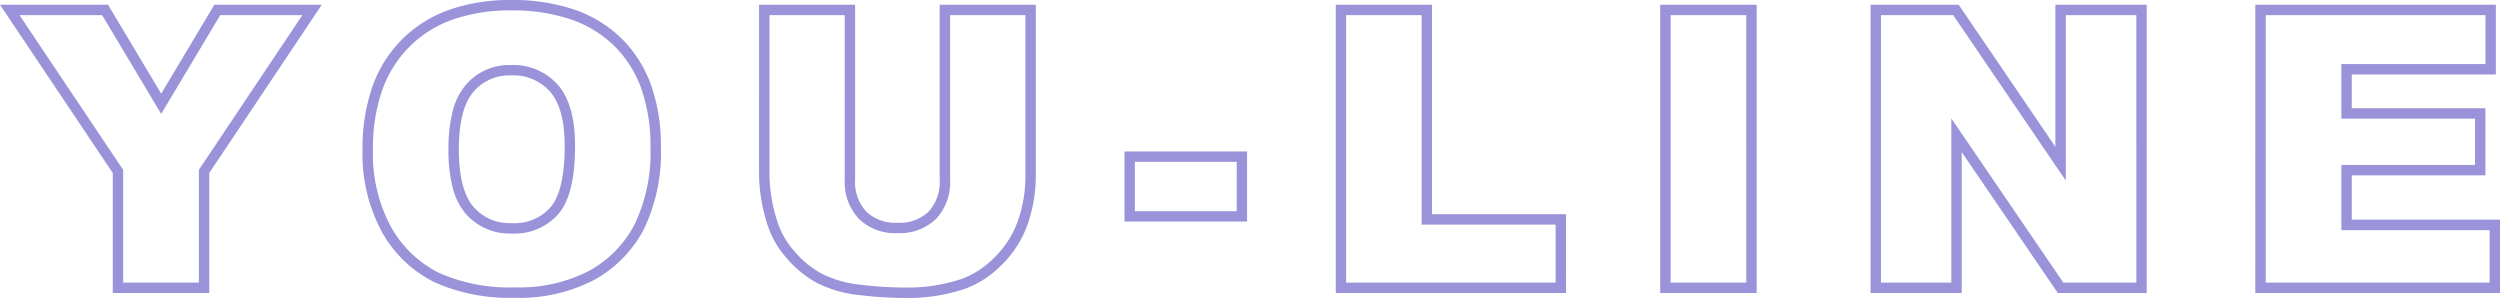 <svg xmlns="http://www.w3.org/2000/svg" xmlns:xlink="http://www.w3.org/1999/xlink" width="360.625" height="42.98" viewBox="0 0 360.625 42.98"><defs><filter id="a"><feOffset dy="3" input="SourceAlpha"/><feGaussianBlur stdDeviation="3" result="b"/><feFlood flood-opacity="0.161" result="c"/><feComposite operator="out" in="SourceGraphic" in2="b"/><feComposite operator="in" in="c"/><feComposite operator="in" in2="SourceGraphic"/></filter></defs><g transform="translate(-1823.649 693.52)"><g data-type="innerShadowGroup"><path d="M.055-40.086H13.809L21.9-26.551,30-40.086H43.668l-15.586,23.3V0H15.668V-16.789ZM51.7-20.016q0-9.816,5.469-15.285T72.4-40.77q10.008,0,15.422,5.373t5.414,15.053A24.678,24.678,0,0,1,90.868-8.818a16.862,16.862,0,0,1-6.836,7A22.565,22.565,0,0,1,72.89.684a25.64,25.64,0,0,1-11.225-2.16A16.9,16.9,0,0,1,54.46-8.312,22.7,22.7,0,0,1,51.7-20.016Zm12.387.055q0,6.07,2.256,8.723A7.637,7.637,0,0,0,72.48-8.586a7.633,7.633,0,0,0,6.18-2.6q2.188-2.6,2.188-9.324,0-5.66-2.283-8.271a7.806,7.806,0,0,0-6.193-2.611,7.525,7.525,0,0,0-6.016,2.652Q64.085-26.086,64.085-19.961Zm70.866-20.125h12.359v23.9A20.141,20.141,0,0,1,146.2-9.475a14.5,14.5,0,0,1-3.473,5.523,13.853,13.853,0,0,1-4.963,3.322A24.961,24.961,0,0,1,129.1.711,54.5,54.5,0,0,1,122.715.3a16.7,16.7,0,0,1-5.783-1.627,14.483,14.483,0,0,1-4.252-3.459,12.706,12.706,0,0,1-2.639-4.621,23.967,23.967,0,0,1-1.148-6.781v-23.9h12.359v24.473a6.99,6.99,0,0,0,1.818,5.127,6.76,6.76,0,0,0,5.045,1.846,6.781,6.781,0,0,0,5.018-1.818,6.971,6.971,0,0,0,1.818-5.154ZM161.6-18.922H177.79v8.613H161.6Zm30.48-21.164h12.387V-9.871H223.8V0H192.082Zm46.8,0H251.3V0H238.886Zm30.343,0H280.8L295.889-17.91V-40.086h11.676V0H295.889L280.877-22.012V0H269.229Zm55.5,0h33.2v8.559H337.142v6.371h19.277v8.176H337.142v7.9h21.383V0h-33.8Z" transform="translate(1825 -652)" fill="#fff" opacity="0.9"/><g transform="matrix(1, 0, 0, 1, 1823.65, -693.52)" filter="url(#a)"><path d="M.055-40.086H13.809L21.9-26.551,30-40.086H43.668l-15.586,23.3V0H15.668V-16.789ZM51.7-20.016q0-9.816,5.469-15.285T72.4-40.77q10.008,0,15.422,5.373t5.414,15.053A24.678,24.678,0,0,1,90.868-8.818a16.862,16.862,0,0,1-6.836,7A22.565,22.565,0,0,1,72.89.684a25.64,25.64,0,0,1-11.225-2.16A16.9,16.9,0,0,1,54.46-8.312,22.7,22.7,0,0,1,51.7-20.016Zm12.387.055q0,6.07,2.256,8.723A7.637,7.637,0,0,0,72.48-8.586a7.633,7.633,0,0,0,6.18-2.6q2.188-2.6,2.188-9.324,0-5.66-2.283-8.271a7.806,7.806,0,0,0-6.193-2.611,7.525,7.525,0,0,0-6.016,2.652Q64.085-26.086,64.085-19.961Zm70.866-20.125h12.359v23.9A20.141,20.141,0,0,1,146.2-9.475a14.5,14.5,0,0,1-3.473,5.523,13.853,13.853,0,0,1-4.963,3.322A24.961,24.961,0,0,1,129.1.711,54.5,54.5,0,0,1,122.715.3a16.7,16.7,0,0,1-5.783-1.627,14.483,14.483,0,0,1-4.252-3.459,12.706,12.706,0,0,1-2.639-4.621,23.967,23.967,0,0,1-1.148-6.781v-23.9h12.359v24.473a6.99,6.99,0,0,0,1.818,5.127,6.76,6.76,0,0,0,5.045,1.846,6.781,6.781,0,0,0,5.018-1.818,6.971,6.971,0,0,0,1.818-5.154ZM161.6-18.922H177.79v8.613H161.6Zm30.48-21.164h12.387V-9.871H223.8V0H192.082Zm46.8,0H251.3V0H238.886Zm30.343,0H280.8L295.889-17.91V-40.086h11.676V0H295.889L280.877-22.012V0H269.229Zm55.5,0h33.2v8.559H337.142v6.371h19.277v8.176H337.142v7.9h21.383V0h-33.8Z" transform="translate(1.35 41.52)" fill="#fff" opacity="0.9"/></g></g><path d="M72.4-41.52A27.744,27.744,0,0,1,81.5-40.135a18.022,18.022,0,0,1,6.844,4.206A17.93,17.93,0,0,1,92.586-29.2a26.2,26.2,0,0,1,1.4,8.857A25.519,25.519,0,0,1,91.532-8.469,17.677,17.677,0,0,1,84.4-1.164a23.4,23.4,0,0,1-11.509,2.6A26.488,26.488,0,0,1,61.337-.8a17.712,17.712,0,0,1-7.523-7.129,23.531,23.531,0,0,1-2.866-12.085A26.693,26.693,0,0,1,52.359-29a18.266,18.266,0,0,1,4.277-6.833,18.284,18.284,0,0,1,6.819-4.277A26.483,26.483,0,0,1,72.4-41.52ZM72.89-.066A21.938,21.938,0,0,0,83.666-2.473,16.2,16.2,0,0,0,90.2-9.167a24.067,24.067,0,0,0,2.279-11.176,24.711,24.711,0,0,0-1.309-8.349,16.441,16.441,0,0,0-3.883-6.171,16.536,16.536,0,0,0-6.281-3.854,26.26,26.26,0,0,0-8.613-1.3A25,25,0,0,0,63.962-38.7,16.8,16.8,0,0,0,57.7-34.77a16.779,16.779,0,0,0-3.926,6.278,25.207,25.207,0,0,0-1.323,8.477A22.072,22.072,0,0,0,55.106-8.694a16.24,16.24,0,0,0,6.887,6.543A25.032,25.032,0,0,0,72.89-.066Zm-74.24-40.77H14.234L21.9-28.012l7.668-12.824h15.5L28.832-16.561V.75H14.918V-16.561Zm14.734,1.5H1.46L16.418-17.017V-.75H27.332V-17.017L42.264-39.336H30.421L21.9-25.089Zm94.759-1.5H122v25.223a6.223,6.223,0,0,0,1.6,4.6,6,6,0,0,0,4.511,1.622,6.015,6.015,0,0,0,4.487-1.6,6.288,6.288,0,0,0,1.6-4.624V-40.836h13.859v24.648a20.982,20.982,0,0,1-1.15,6.961,15.311,15.311,0,0,1-3.65,5.806,14.657,14.657,0,0,1-5.234,3.5A25.813,25.813,0,0,1,129.1,1.461a55.508,55.508,0,0,1-6.473-.415,17.513,17.513,0,0,1-6.043-1.707A15.3,15.3,0,0,1,112.111-4.3a13.505,13.505,0,0,1-2.789-4.9,24.813,24.813,0,0,1-1.18-7Zm12.359,1.5H109.643v23.148a23.345,23.345,0,0,0,1.117,6.566,12.024,12.024,0,0,0,2.489,4.348,13.805,13.805,0,0,0,4.031,3.284A16.044,16.044,0,0,0,122.8-.444a54.017,54.017,0,0,0,6.3.4,24.341,24.341,0,0,0,8.407-1.293A13.18,13.18,0,0,0,142.2-4.481a13.822,13.822,0,0,0,3.3-5.241,19.486,19.486,0,0,0,1.065-6.465V-39.336H135.7v23.723a7.717,7.717,0,0,1-2.038,5.685,7.529,7.529,0,0,1-5.548,2.038,7.508,7.508,0,0,1-5.579-2.069,7.739,7.739,0,0,1-2.034-5.653Zm70.83-1.5h13.887v30.215h19.332V.75H191.332Zm12.387,1.5H192.832V-.75h30.219V-9.121H203.719Zm34.417-1.5H252.05V.75H238.136Zm12.414,1.5H239.636V-.75H250.55Zm17.929-1.5h12.713l13.947,20.491V-40.836h13.176V.75H295.493L281.627-19.581V.75H268.479Zm11.92,1.5h-10.42V-.75h10.148V-24.443L296.285-.75h10.529V-39.336H296.639v23.861Zm43.579-1.5h34.7v10.059H337.892v4.871h19.277v9.676H337.892v6.4h21.383V.75h-35.3Zm33.2,1.5h-31.7V-.75h32.3V-8.328H336.392v-9.4h19.277v-6.676H336.392v-7.871h20.781Zm-284.8,7.2a8.558,8.558,0,0,1,6.758,2.868C80.766-27.4,81.6-24.451,81.6-20.508c0,4.711-.773,7.919-2.364,9.807a8.381,8.381,0,0,1-6.753,2.865,8.388,8.388,0,0,1-6.71-2.916,9.468,9.468,0,0,1-1.847-3.8,21.887,21.887,0,0,1-.588-5.4,22.064,22.064,0,0,1,.591-5.445,9.449,9.449,0,0,1,1.858-3.82A8.276,8.276,0,0,1,72.37-32.141Zm.109,22.8a6.863,6.863,0,0,0,5.606-2.331c1.335-1.585,2.011-4.559,2.011-8.841,0-3.569-.706-6.186-2.1-7.778a7.031,7.031,0,0,0-5.629-2.355,6.752,6.752,0,0,0-5.446,2.39c-1.386,1.62-2.089,4.409-2.089,8.29,0,3.845.7,6.616,2.077,8.237A6.864,6.864,0,0,0,72.479-9.336Zm88.373-10.336H178.54V-9.559H160.853Zm16.188,1.5H162.353v7.113H177.04Z" transform="translate(1825 -652)" fill="#8f88d6" opacity="0.9"/></g></svg>